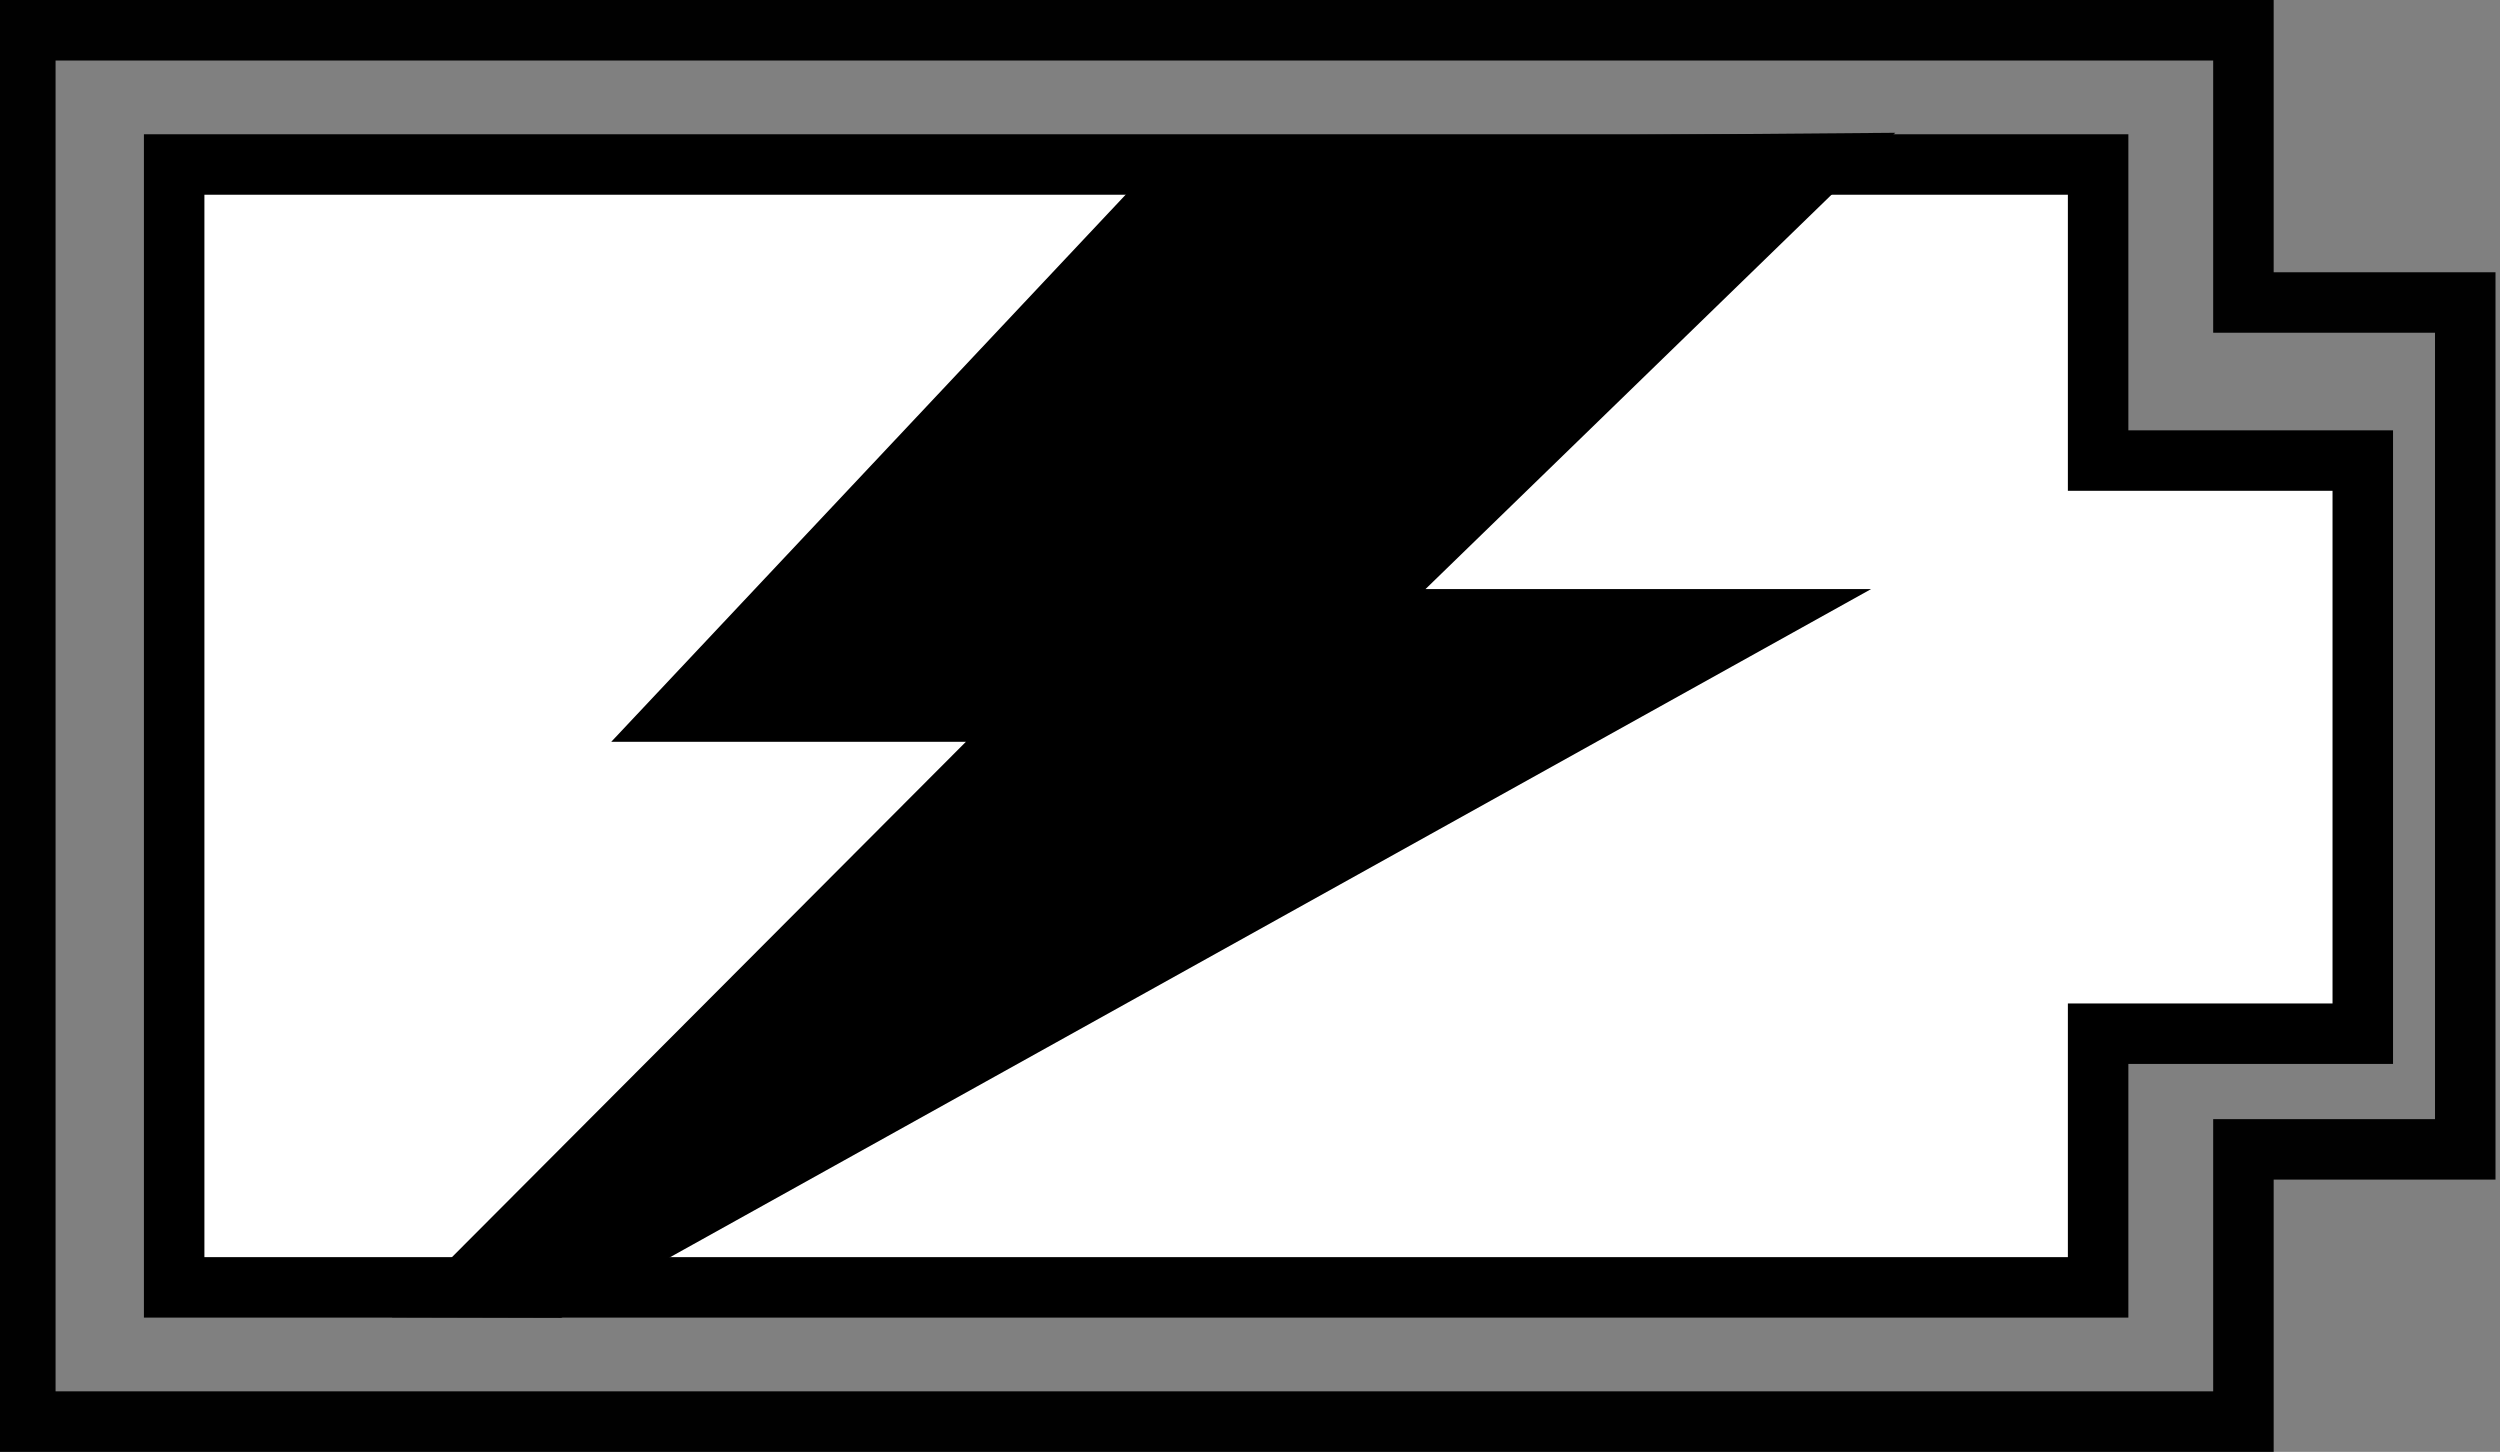 <?xml version="1.0" encoding="utf-8"?>
<!-- Generator: Adobe Illustrator 14.0.0, SVG Export Plug-In . SVG Version: 6.00 Build 43363)  -->
<!DOCTYPE svg PUBLIC "-//W3C//DTD SVG 1.1//EN" "http://www.w3.org/Graphics/SVG/1.1/DTD/svg11.dtd">
<svg version="1.1" id="Layer_1" xmlns="http://www.w3.org/2000/svg" xmlns:xlink="http://www.w3.org/1999/xlink" x="0px" y="0px"
	 width="123.98px" height="72px" viewBox="0 0 123.98 72" style="enable-background:new 0 0 123.98 72;" xml:space="preserve">
<rect x="0" y="0" width="123.98" height="72" fill="#808080" stroke="none"/>
<g>
	<path style="fill:#010101;" d="M109.756,3.001v10.5v3h3h8.001V55.5h-8.001h-3v3V69h-107V3.001H109.756 M112.756,0.001h-113V72h113V58.5
		h11.001V13.501h-11.001V0.001L112.756,0.001z"/>
</g>
<g>
	<polygon style="fill:#FFFFFF;" points="8.637,63.843 8.637,8.158 104.05,8.158 104.05,22.841 117.175,22.841 117.175,51.263 104.05,51.263 
		104.05,63.843 	"/>
	<path d="M102.55,9.658v11.683v3h3h10.125v25.422H105.55h-3v3v9.58H10.137V9.658H102.55 M105.55,6.658H7.137v58.685h98.413v-12.58
		h13.125V21.341H105.55V6.658L105.55,6.658z"/>
</g>
<polygon points="58.438,6.874 30.311,36.789 47.899,36.789 19.437,65.329 27.831,65.351 92.791,29.214 70.693,29.214 93.991,6.585 
	"/>
</svg>
